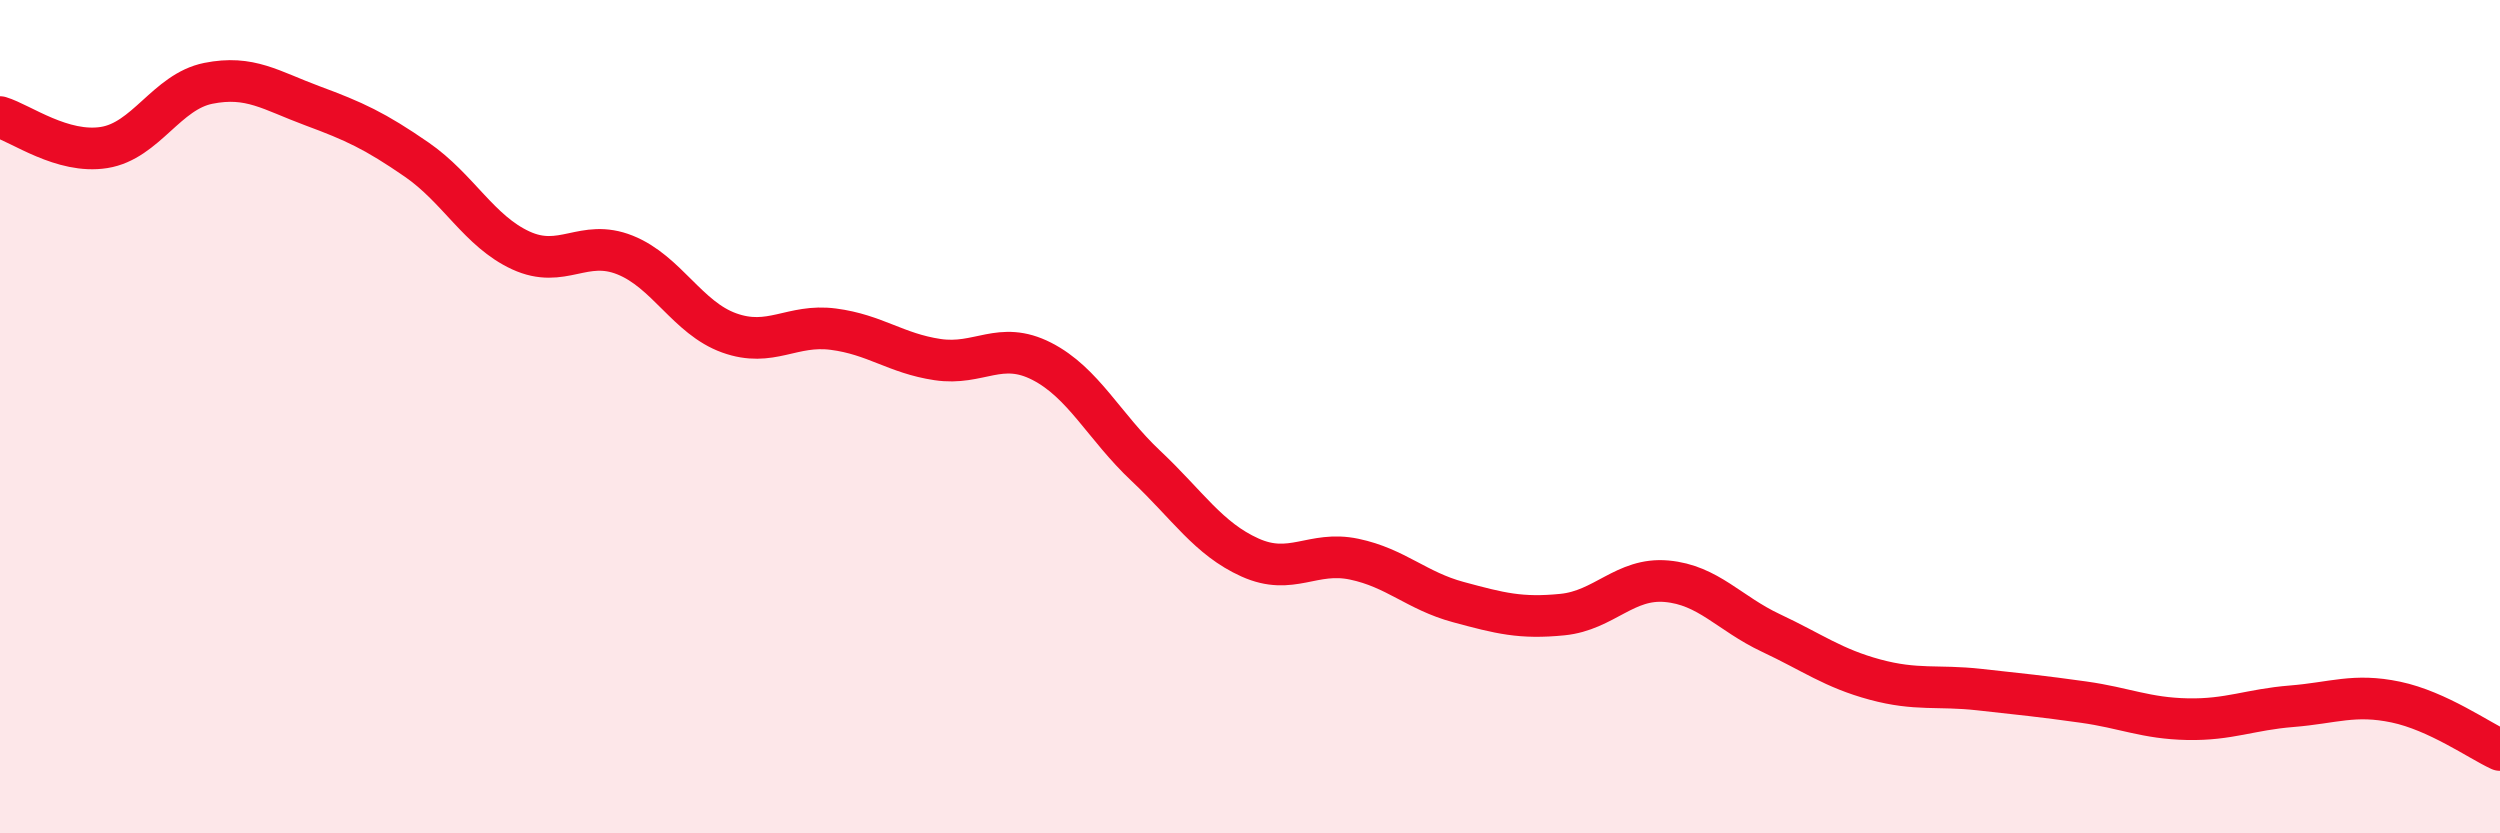 
    <svg width="60" height="20" viewBox="0 0 60 20" xmlns="http://www.w3.org/2000/svg">
      <path
        d="M 0,2.81 C 0.5,2.96 1.5,3.7 2.5,3.54 C 3.5,3.38 4,2.2 5,2 C 6,1.8 6.5,2.17 7.5,2.54 C 8.5,2.91 9,3.14 10,3.83 C 11,4.52 11.5,5.55 12.5,6.01 C 13.5,6.47 14,5.72 15,6.12 C 16,6.52 16.5,7.63 17.5,7.99 C 18.5,8.35 19,7.77 20,7.9 C 21,8.03 21.5,8.48 22.5,8.63 C 23.5,8.78 24,8.16 25,8.67 C 26,9.18 26.5,10.24 27.5,11.18 C 28.5,12.12 29,12.93 30,13.38 C 31,13.83 31.5,13.21 32.5,13.42 C 33.5,13.63 34,14.18 35,14.45 C 36,14.72 36.5,14.85 37.5,14.75 C 38.5,14.65 39,13.86 40,13.95 C 41,14.04 41.5,14.72 42.5,15.19 C 43.5,15.66 44,16.04 45,16.31 C 46,16.58 46.5,16.44 47.5,16.55 C 48.5,16.66 49,16.71 50,16.85 C 51,16.99 51.5,17.24 52.5,17.26 C 53.5,17.28 54,17.03 55,16.95 C 56,16.87 56.5,16.64 57.5,16.85 C 58.5,17.06 59.5,17.77 60,18L60 20L0 20Z"
        fill="#EB0A25"
        opacity="0.1"
        stroke-linecap="round"
        stroke-linejoin="round"
      />
      <path
        d="M 0,2.81 C 0.5,2.96 1.5,3.7 2.5,3.54 C 3.5,3.38 4,2.2 5,2 C 6,1.8 6.5,2.17 7.5,2.54 C 8.5,2.91 9,3.14 10,3.83 C 11,4.52 11.5,5.55 12.5,6.01 C 13.5,6.47 14,5.72 15,6.12 C 16,6.52 16.5,7.63 17.5,7.99 C 18.5,8.35 19,7.77 20,7.9 C 21,8.03 21.5,8.48 22.5,8.63 C 23.5,8.78 24,8.16 25,8.67 C 26,9.18 26.5,10.24 27.5,11.18 C 28.5,12.12 29,12.93 30,13.38 C 31,13.83 31.5,13.21 32.5,13.42 C 33.5,13.63 34,14.18 35,14.45 C 36,14.72 36.5,14.85 37.5,14.75 C 38.5,14.65 39,13.86 40,13.95 C 41,14.04 41.5,14.72 42.5,15.19 C 43.5,15.66 44,16.04 45,16.31 C 46,16.58 46.5,16.44 47.5,16.55 C 48.5,16.66 49,16.71 50,16.85 C 51,16.99 51.5,17.24 52.5,17.26 C 53.5,17.28 54,17.03 55,16.95 C 56,16.87 56.5,16.64 57.5,16.85 C 58.5,17.06 59.5,17.77 60,18"
        stroke="#EB0A25"
        stroke-width="1"
        fill="none"
        stroke-linecap="round"
        stroke-linejoin="round"
      />
    </svg>
  